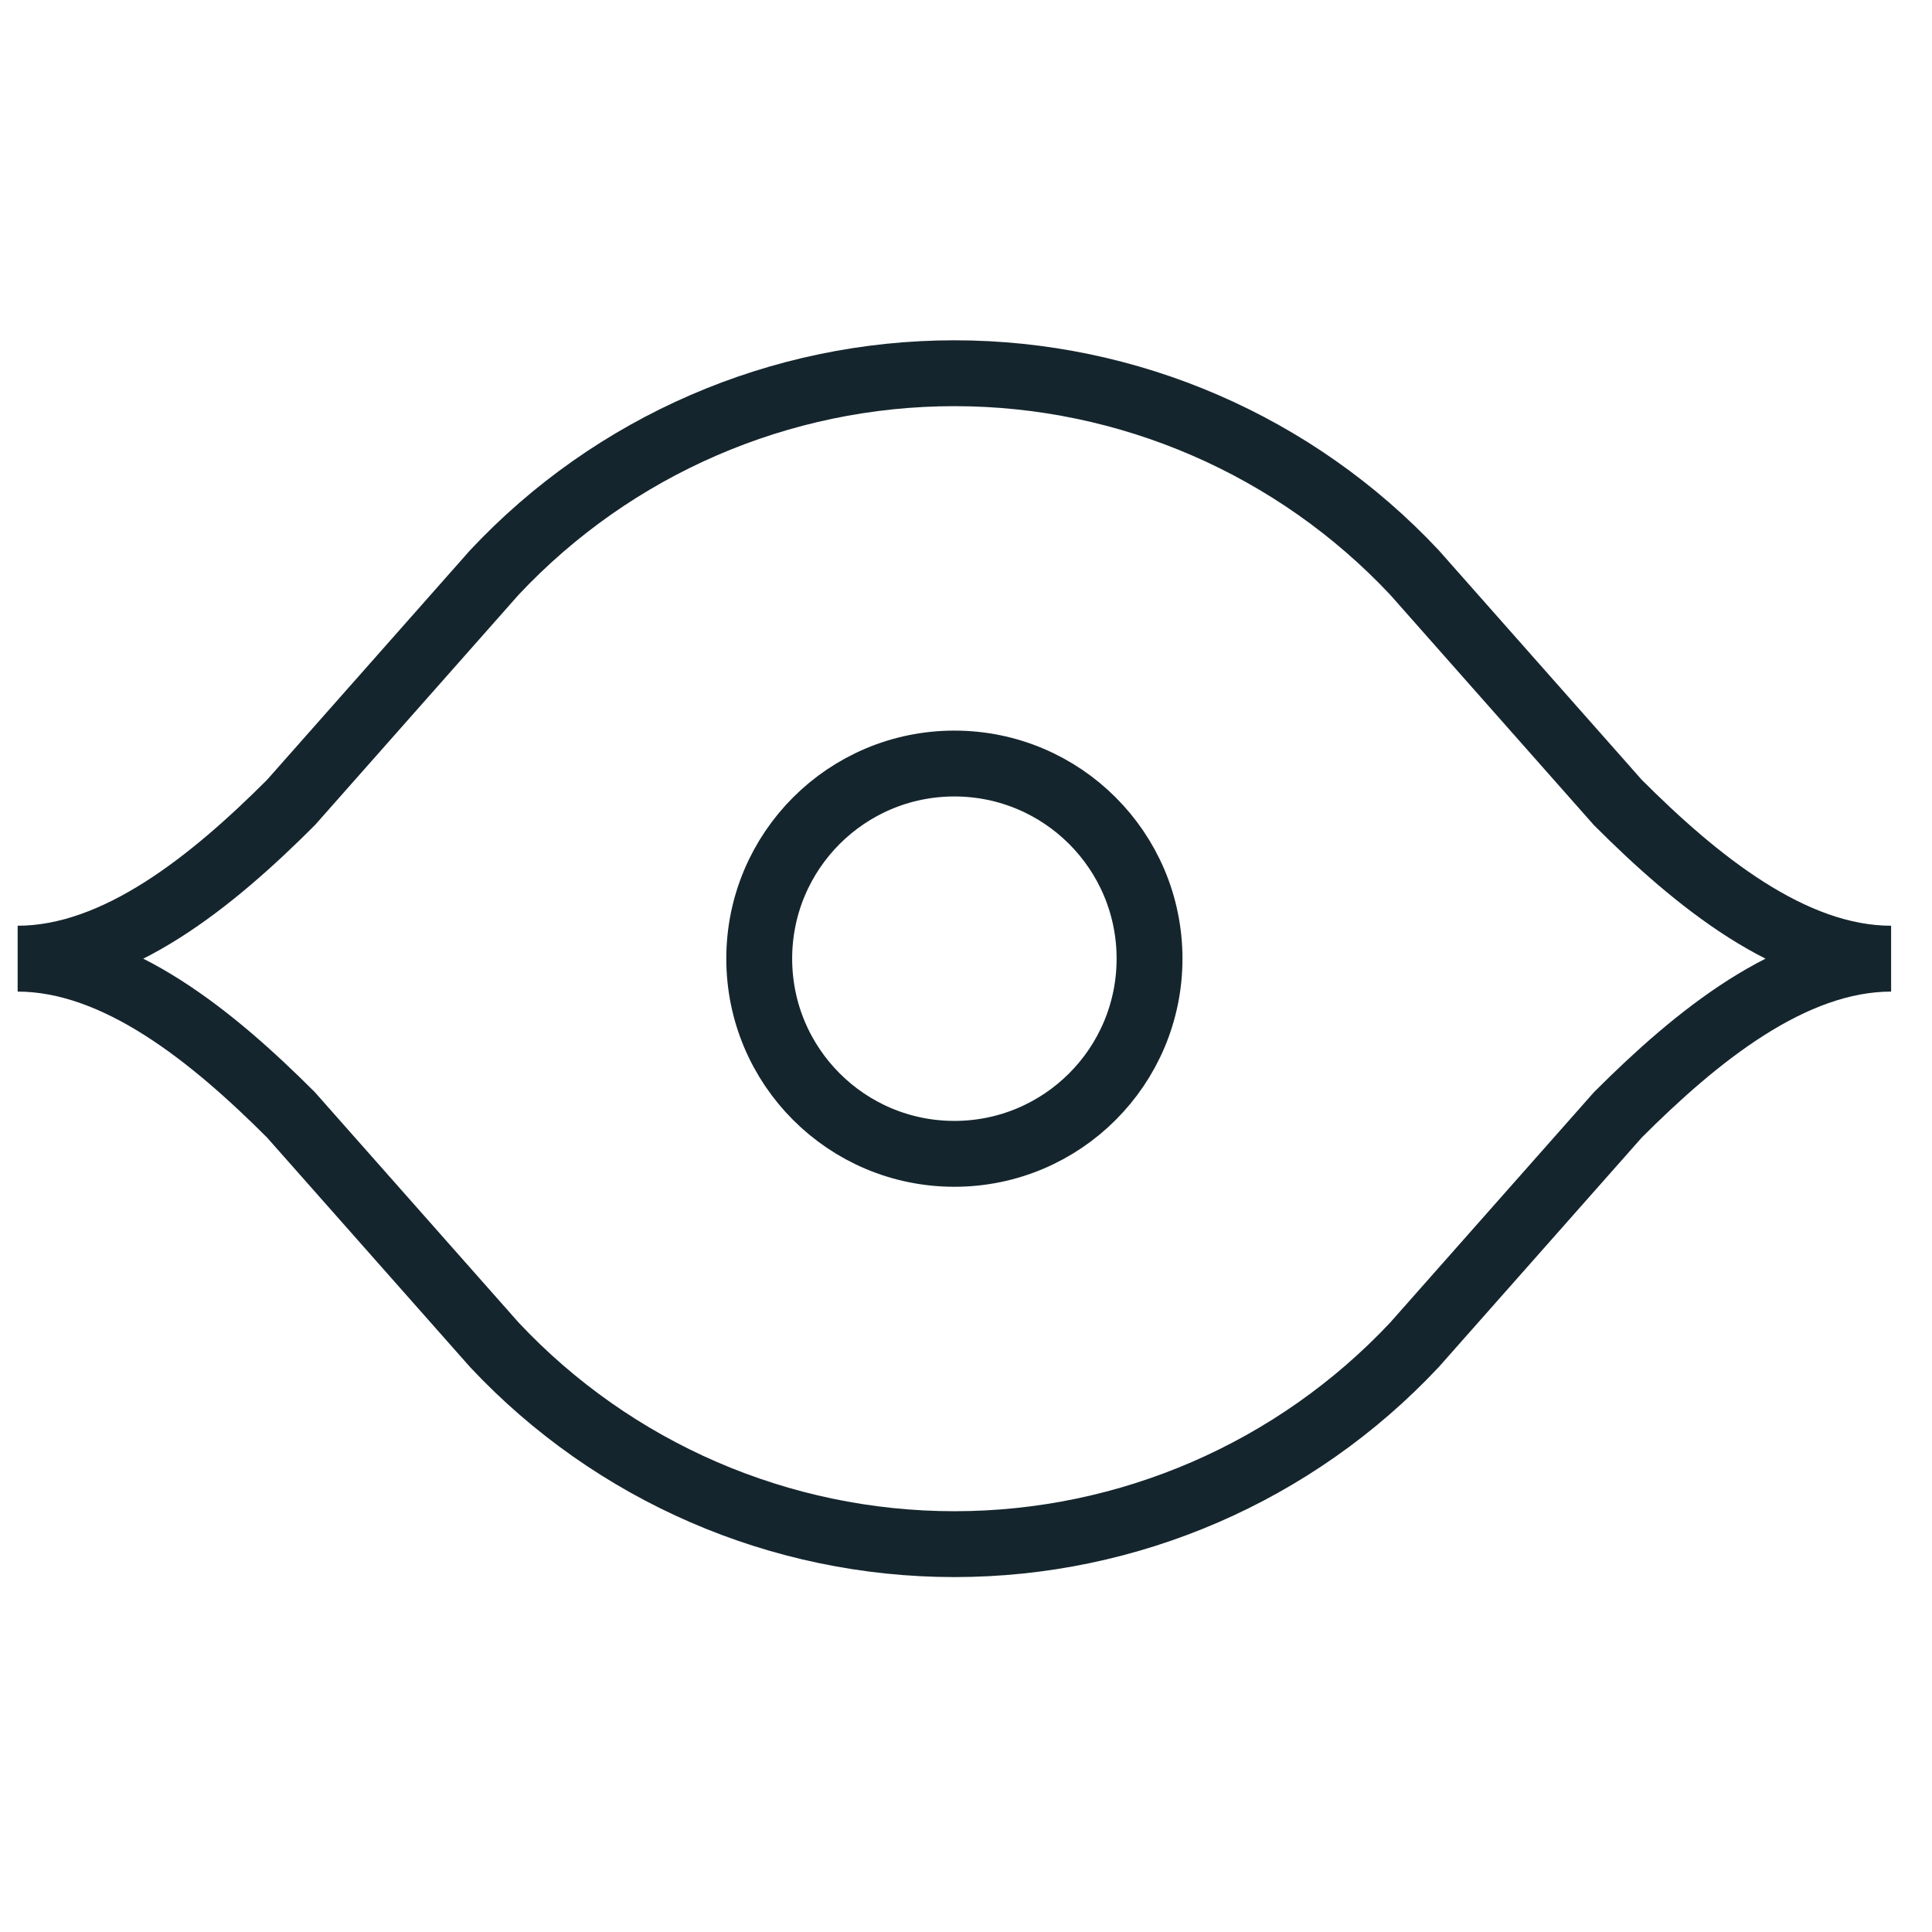 <svg width="44" height="44" viewBox="0 0 44 44" fill="none" xmlns="http://www.w3.org/2000/svg">
<g clip-path="url(#clip0_4041_1825)">
<path d="M11.258 13.039C13.973 10.143 17.766 8.5 21.736 8.5C25.706 8.5 29.498 10.143 32.214 13.039L36.847 18.278C38.625 20.056 40.801 21.833 43.069 21.833C40.801 21.833 38.625 23.611 36.847 25.389L32.214 30.627C29.498 33.523 25.706 35.167 21.736 35.167C17.766 35.167 13.973 33.523 11.258 30.627L6.625 25.389C4.847 23.611 2.671 21.833 0.402 21.833C2.671 21.833 4.847 20.056 6.625 18.278L11.258 13.039Z" stroke="#15252D" stroke-width="1.5"/>
<path d="M17.291 21.833C17.291 19.378 19.281 17.389 21.735 17.389C24.19 17.389 26.18 19.378 26.18 21.833C26.18 24.288 24.19 26.278 21.735 26.278C19.281 26.278 17.291 24.288 17.291 21.833Z" stroke="#15252D" stroke-width="1.5"/>
</g>
<defs>
<clipPath id="clip0_4041_1825">
<rect width="42.667" height="42.667" fill="white" transform="translate(0.402 0.5)"/>
</clipPath>
</defs>
</svg>
